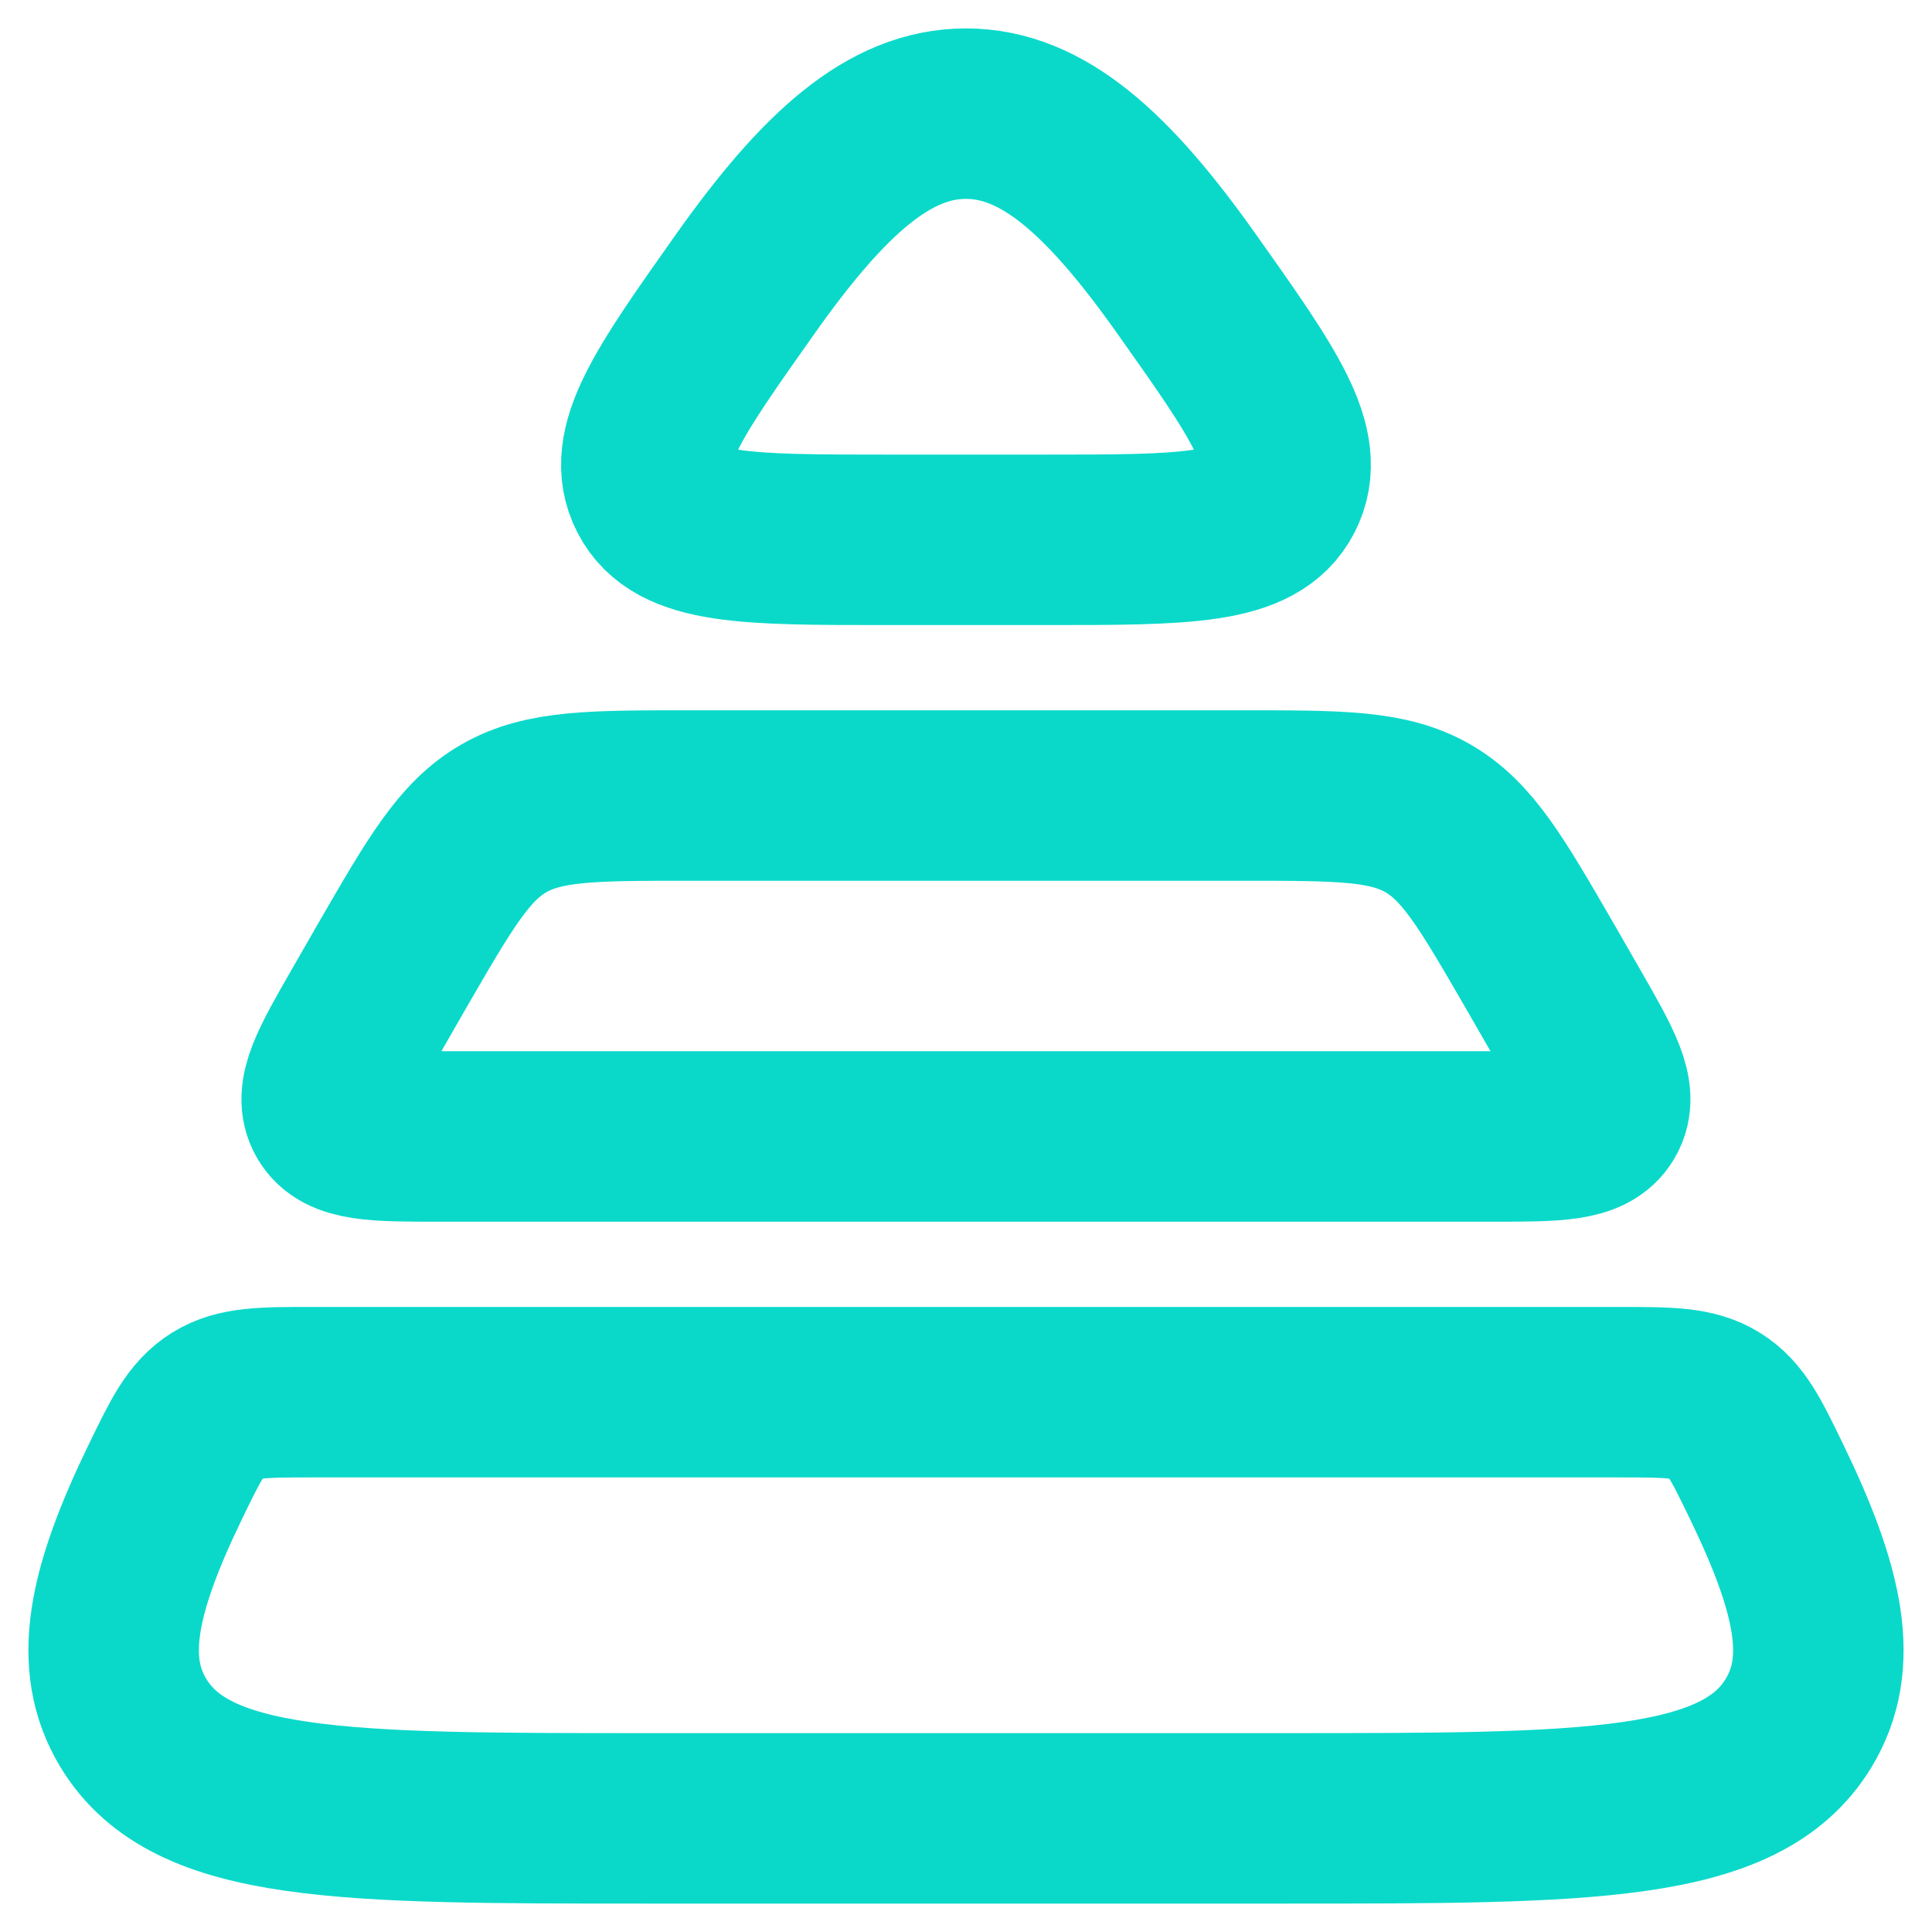 <svg width="34" height="34" viewBox="0 0 34 34" fill="none" xmlns="http://www.w3.org/2000/svg">
<path d="M16.999 2C18.352 2 19.512 3.062 20.881 4.995C22.241 6.915 22.922 7.875 22.502 8.688C22.085 9.5 20.859 9.5 18.411 9.5H15.588C13.139 9.5 11.915 9.5 11.497 8.688C11.077 7.877 11.758 6.917 13.117 4.995C14.487 3.062 15.646 2 16.999 2ZM7.742 20H26.255C27.39 20 27.957 20 28.175 19.625C28.393 19.253 28.112 18.765 27.552 17.789L27.101 17.005C26.252 15.537 25.829 14.806 25.13 14.402C24.432 14 23.582 14 21.878 14H12.121C10.417 14 9.566 14 8.867 14.402C8.168 14.804 7.745 15.537 6.896 17.005L6.446 17.789C5.885 18.764 5.606 19.253 5.822 19.627C6.038 20 6.605 20 7.742 20ZM11.363 32H22.635C27.965 32 30.631 32 31.651 30.325C32.291 29.271 32.02 27.994 31.088 26.073C30.728 25.329 30.548 24.957 30.182 24.73C29.816 24.502 29.375 24.5 28.49 24.5H5.508C4.625 24.5 4.184 24.5 3.818 24.728C3.453 24.957 3.273 25.328 2.912 26.073C1.98 27.994 1.709 29.271 2.349 30.325C3.368 32 6.033 32 11.363 32Z" stroke="#0AD9CA" stroke-width="3" stroke-linecap="round" stroke-linejoin="round"/>
</svg>
